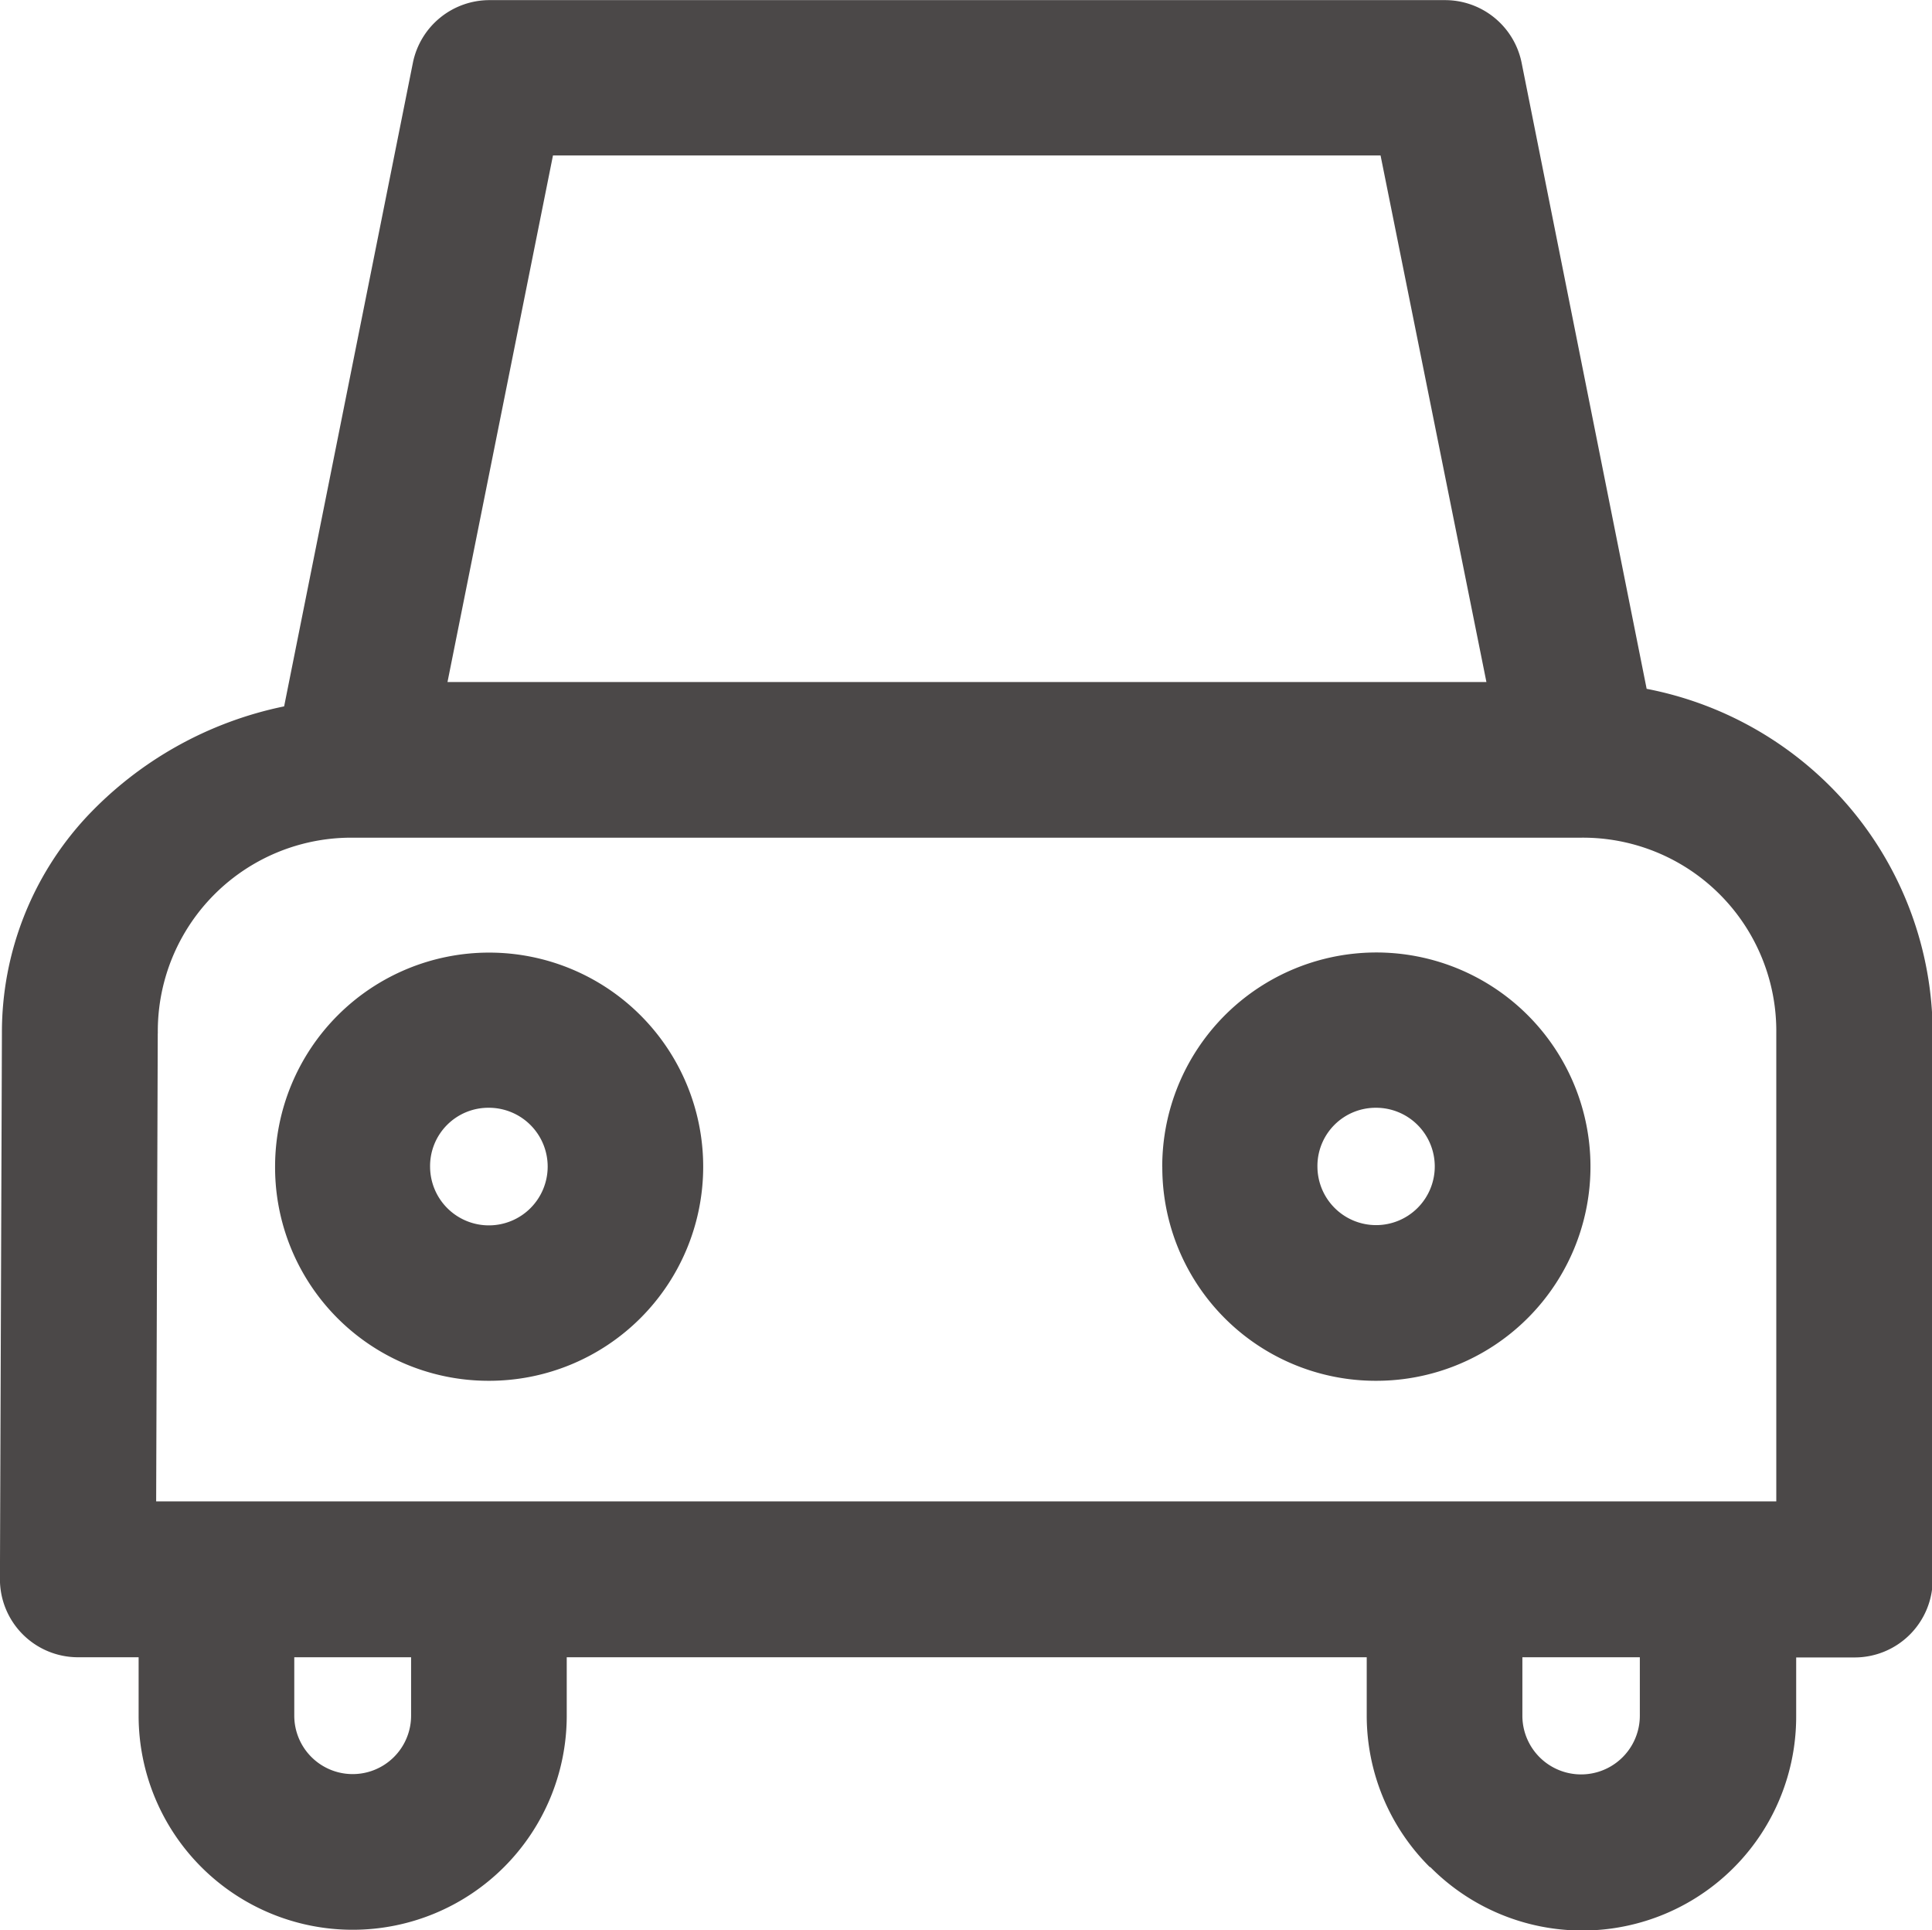 <svg xmlns="http://www.w3.org/2000/svg" width="30.299" height="30.268" viewBox="0 0 30.299 30.268">
  <path id="icon-faq-car" d="M8249.423,500.475a3.348,3.348,0,0,1-.988-2.373v-.916h-12.546v.916a3.357,3.357,0,0,1-6.714,0v-.916h-.958A1.224,1.224,0,0,1,8227,495.96l.031-8.563a4.963,4.963,0,0,1,1.326-3.386,5.865,5.865,0,0,1,3.1-1.735l2.021-10.1a1.226,1.226,0,0,1,1.2-.974h14.984a1.225,1.225,0,0,1,1.2.972l1.963,9.827a5.556,5.556,0,0,1,3.167,1.84,5.5,5.5,0,0,1,1.319,3.566v8.557a1.224,1.224,0,0,1-1.221,1.225h-.92v.916a3.354,3.354,0,0,1-5.736,2.373Zm1.453-2.373a.921.921,0,1,0,1.842,0v-.916h-1.842Zm-19.26,0a.916.916,0,1,0,1.832,0v-.916h-1.832Zm-2.141-10.7-.025,7.34h25.408v-7.34a3.032,3.032,0,0,0-3.064-3.067h-19.267A3.034,3.034,0,0,0,8229.476,487.405Zm4.544-5.508h16.293l-1.66-8.256h-12.979Zm11.209,7.6a3.358,3.358,0,1,1,3.357,3.357A3.347,3.347,0,0,1,8245.229,489.5Zm2.434,0a.92.92,0,1,0,.924-.924A.913.913,0,0,0,8247.662,489.5Zm-16.347,0a3.357,3.357,0,1,1,3.357,3.357A3.347,3.347,0,0,1,8231.315,489.5Zm2.431,0a.922.922,0,1,0,.927-.924A.914.914,0,0,0,8233.746,489.5Z" transform="translate(-8227.001 -471.2)" fill="#4b4848"/>
</svg>
